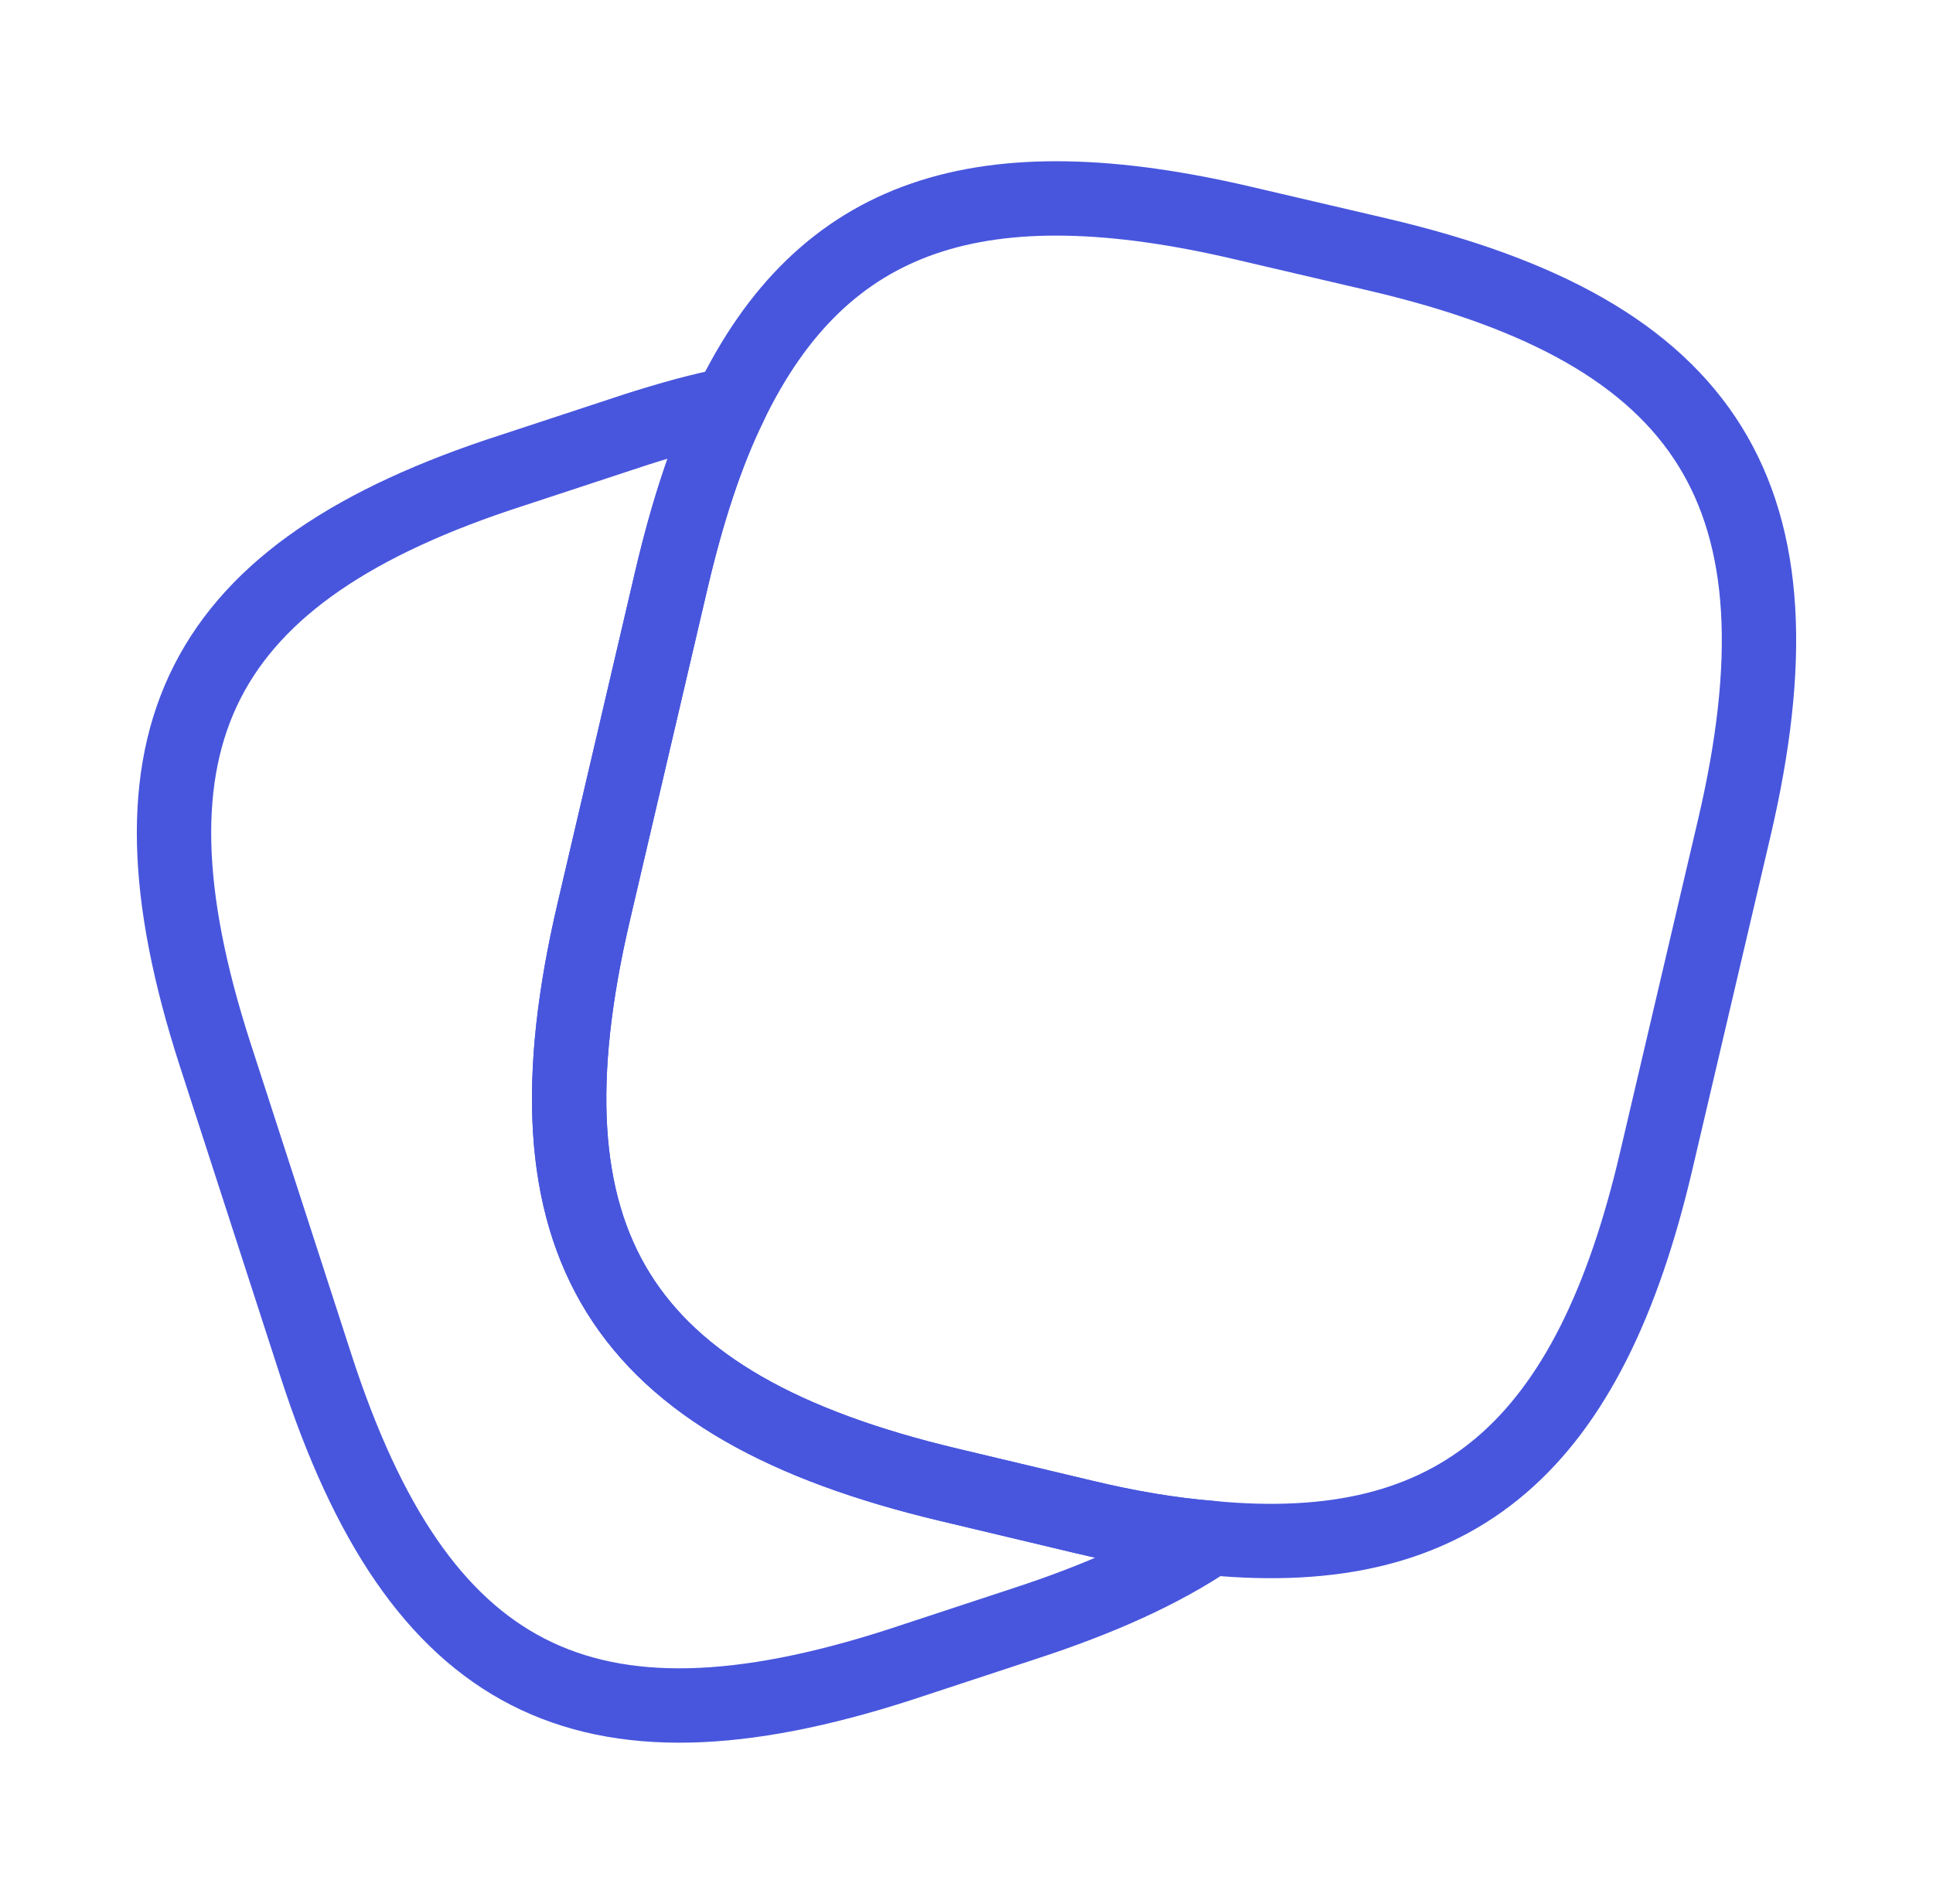 <svg width="65" height="64" viewBox="0 0 65 64" fill="none" xmlns="http://www.w3.org/2000/svg">
<path d="M58.316 27.84L55.703 38.987C53.462 48.614 49.036 52.507 40.716 51.707C39.383 51.6 37.943 51.36 36.396 50.987L31.916 49.92C20.796 47.28 17.356 41.787 19.969 30.64L22.582 19.467C23.116 17.2 23.756 15.227 24.556 13.6C27.676 7.147 32.983 5.414 41.889 7.52L46.343 8.56C57.516 11.174 60.929 16.694 58.316 27.84Z" stroke="#4856DD" stroke-width="2.5" stroke-linecap="round" stroke-linejoin="round"/>
<path d="M40.716 51.706C39.062 52.826 36.982 53.76 34.449 54.586L30.236 55.973C19.649 59.386 14.076 56.533 10.636 45.946L7.222 35.413C3.809 24.826 6.636 19.226 17.222 15.813L21.436 14.426C22.529 14.08 23.569 13.786 24.556 13.6C23.756 15.226 23.116 17.2 22.582 19.466L19.969 30.64C17.356 41.786 20.796 47.28 31.916 49.92L36.396 50.986C37.942 51.36 39.382 51.6 40.716 51.706Z" stroke="#4856DD" stroke-width="2.5" stroke-linecap="round" stroke-linejoin="round"/>
</svg>
